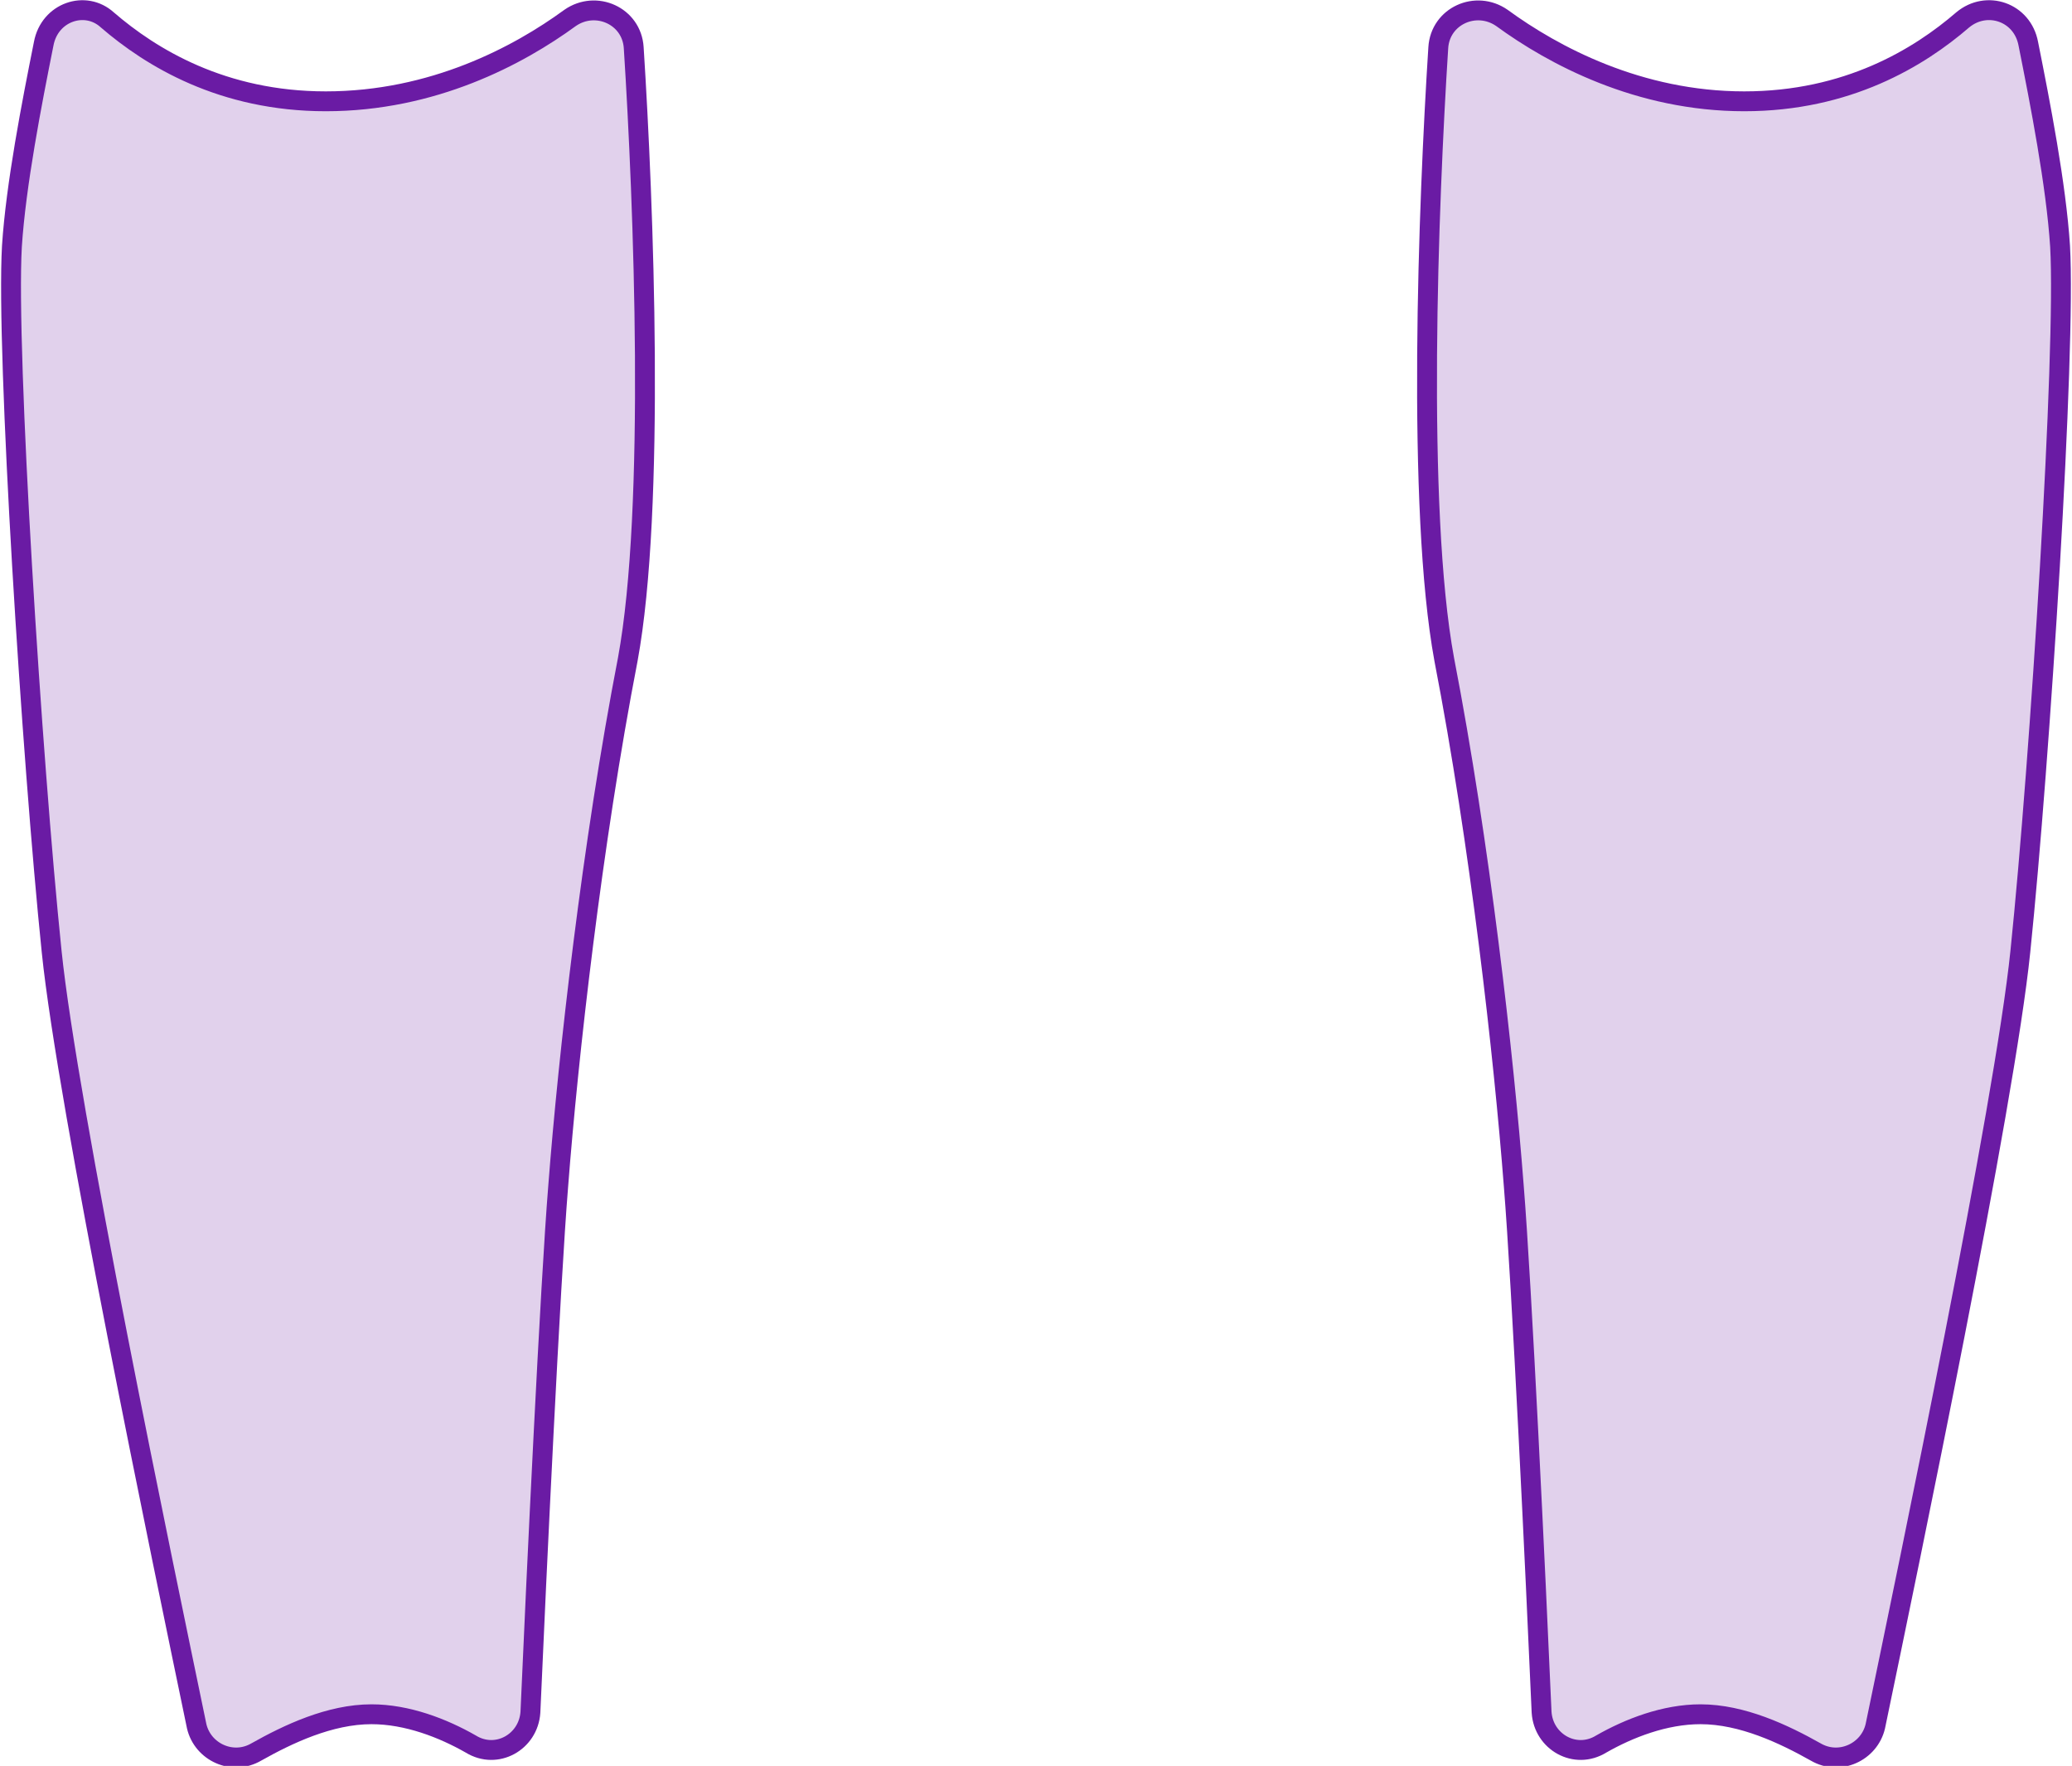 <?xml version="1.0" encoding="utf-8"?>
<!-- Generator: Adobe Illustrator 22.1.0, SVG Export Plug-In . SVG Version: 6.00 Build 0)  -->
<svg version="1.0" id="Layer_3" xmlns="http://www.w3.org/2000/svg" xmlns:xlink="http://www.w3.org/1999/xlink" x="0px" y="0px"
	 viewBox="0 0 104.3 88.9" style="enable-background:new 0 0 104.3 88.9;" xml:space="preserve">
<style type="text/css">
	.st0{fill:#6A1CA4;fill-opacity:0.2;stroke:#6A1BA4;stroke-miterlimit:10;}
</style>
<g>
	<path class="st0" d="M75.6,0.9c-1.3-0.9-3.1-0.1-3.2,1.5c-0.5,7.8-1.1,23.2,0.3,30.8c1.8,9.3,3,20,3.5,26.5
		c0.4,4.9,1.1,19.6,1.4,26.5c0.1,1.5,1.7,2.4,3,1.6c1.4-0.8,3.2-1.5,5-1.5c2.1,0,4.2,1,5.8,1.9c1.2,0.7,2.7,0,3-1.3
		c1.7-8.2,6.5-31.2,7.3-39c1-9.7,2.3-30.2,2-35.5c-0.2-3.1-1-7.2-1.6-10.2C101.8,0.6,100,0,98.8,1c-2.2,1.9-5.8,4.1-11,4.1
		C82.5,5.1,78.2,2.8,75.6,0.9z"/>
	<path class="st0" d="M28.7,0.9C30,0,31.8,0.8,31.9,2.4c0.5,7.8,1.1,23.2-0.3,30.8c-1.8,9.3-3,20-3.5,26.5
		c-0.4,4.9-1.1,19.6-1.4,26.5c-0.1,1.5-1.7,2.4-3,1.6c-1.4-0.8-3.2-1.5-5-1.5c-2.1,0-4.2,1-5.8,1.9c-1.2,0.7-2.7,0-3-1.3
		c-1.7-8.2-6.5-31.2-7.3-39c-1-9.7-2.3-30.2-2-35.5c0.2-3.1,1-7.2,1.6-10.2C2.5,0.6,4.3,0,5.4,1c2.2,1.9,5.8,4.1,11,4.1
		C21.8,5.1,26.1,2.8,28.7,0.9z"/>
</g>
</svg>
